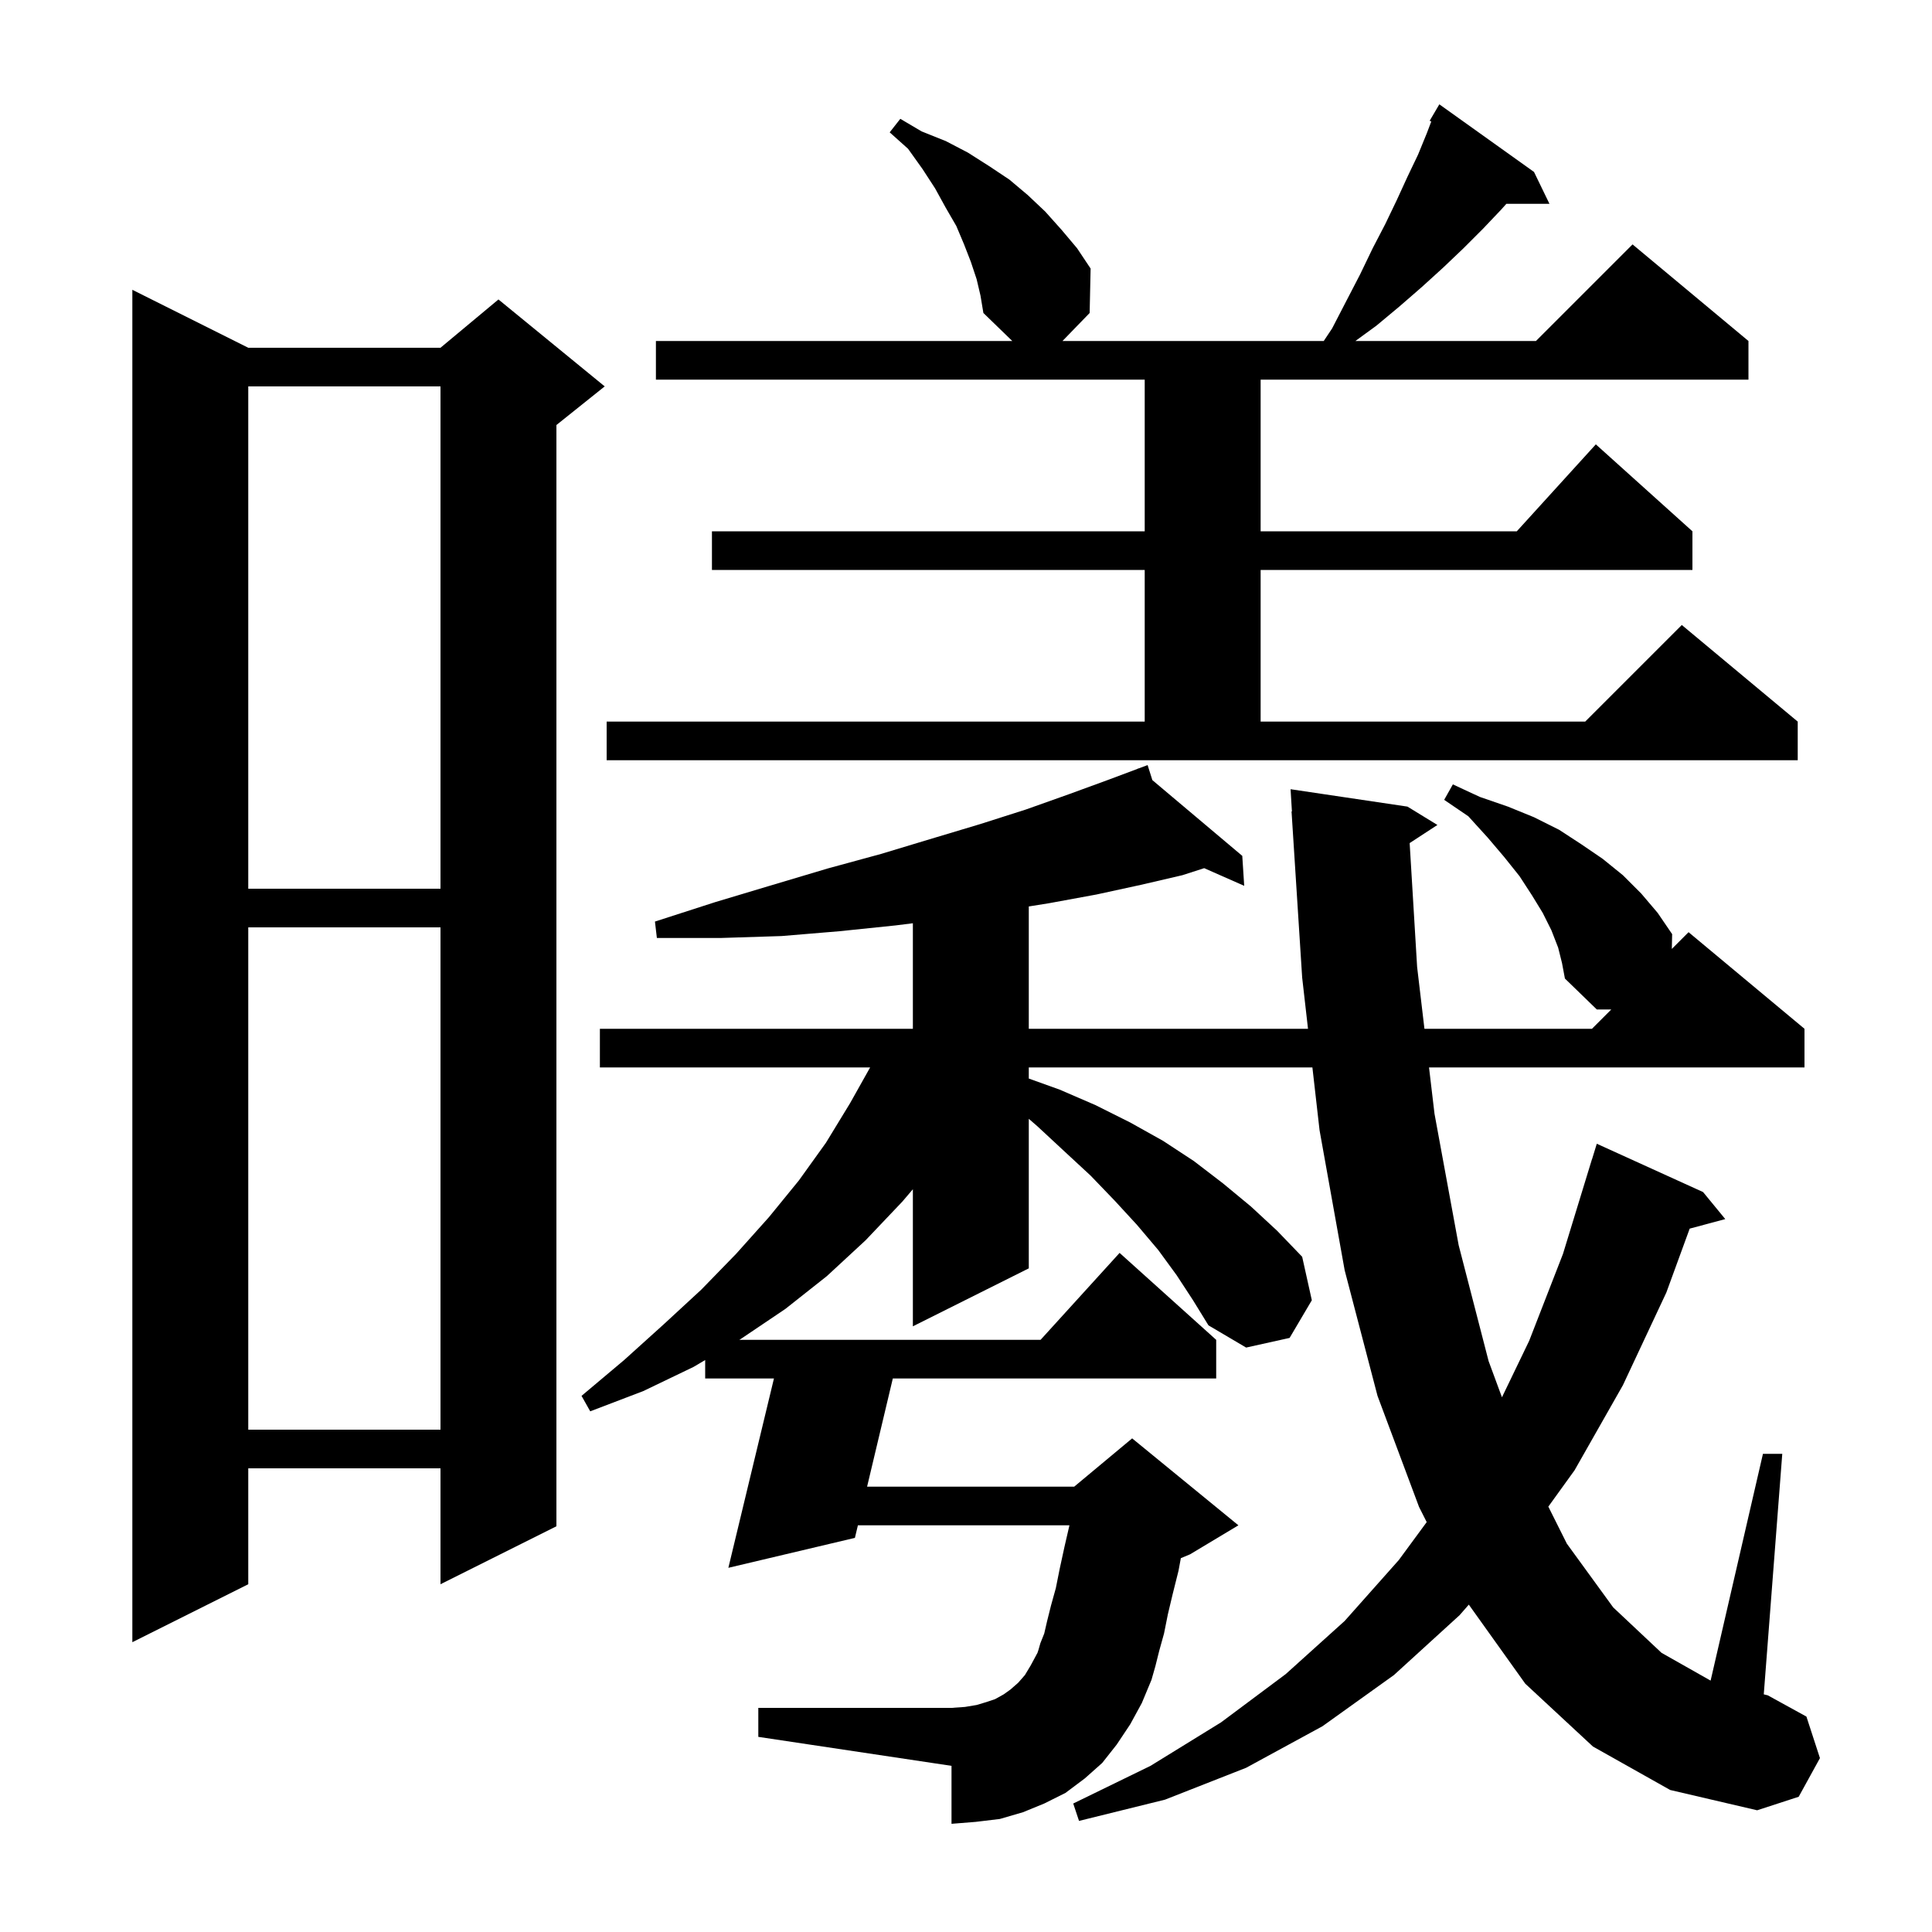 <svg xmlns="http://www.w3.org/2000/svg" xmlns:xlink="http://www.w3.org/1999/xlink" version="1.1" baseProfile="full" viewBox="0 0 200 200" width="200" height="200">
<g fill="black">
<path d="M 164.9 180.8 L 157.9 174.3 L 152.051 166.111 L 151.1 167.2 L 144.3 173.4 L 136.9 178.7 L 129.0 183.0 L 120.6 186.3 L 111.7 188.5 L 111.1 186.7 L 119.1 182.8 L 126.4 178.3 L 133.1 173.3 L 139.2 167.8 L 144.8 161.5 L 147.692 157.567 L 146.9 156.0 L 142.6 144.5 L 139.2 131.5 L 136.6 117.0 L 135.859 110.5 L 106.5 110.5 L 106.5 111.651 L 109.7 112.8 L 113.4 114.4 L 117.0 116.2 L 120.4 118.1 L 123.6 120.2 L 126.6 122.5 L 129.5 124.9 L 132.2 127.4 L 134.8 130.1 L 135.8 134.6 L 133.5 138.5 L 129.0 139.5 L 125.1 137.2 L 123.5 134.6 L 121.8 132.0 L 119.9 129.4 L 117.7 126.8 L 115.4 124.3 L 112.9 121.7 L 110.2 119.2 L 107.4 116.6 L 106.5 115.82 L 106.5 131.3 L 94.5 137.3 L 94.5 123.111 L 93.4 124.4 L 89.6 128.4 L 85.6 132.1 L 81.3 135.5 L 76.7 138.6 L 76.531 138.7 L 107.718 138.7 L 115.9 129.7 L 125.9 138.7 L 125.9 142.7 L 92.424 142.7 L 89.761 153.9 L 111.2 153.9 L 117.2 148.9 L 128.2 157.9 L 123.2 160.9 L 122.241 161.3 L 122.0 162.6 L 121.4 165.0 L 120.9 167.1 L 120.5 169.1 L 120.0 170.9 L 119.6 172.5 L 119.2 173.9 L 118.2 176.3 L 117.0 178.5 L 115.6 180.6 L 114.1 182.5 L 112.3 184.1 L 110.3 185.6 L 108.1 186.7 L 105.9 187.6 L 103.5 188.3 L 101.0 188.6 L 98.5 188.8 L 98.5 182.8 L 78.5 179.8 L 78.5 176.8 L 98.5 176.8 L 99.9 176.7 L 101.1 176.5 L 102.1 176.2 L 103.0 175.9 L 103.9 175.4 L 104.6 174.9 L 105.4 174.2 L 106.1 173.4 L 106.7 172.4 L 107.4 171.1 L 107.5 170.8 L 107.7 170.1 L 108.1 169.1 L 108.4 167.8 L 108.8 166.2 L 109.3 164.4 L 109.7 162.4 L 110.2 160.1 L 110.708 157.9 L 88.809 157.9 L 88.5 159.2 L 75.4 162.3 L 80.119 142.7 L 73.0 142.7 L 73.0 140.79 L 71.8 141.5 L 66.6 144.0 L 61.1 146.1 L 60.2 144.5 L 64.6 140.8 L 68.7 137.1 L 72.6 133.5 L 76.2 129.8 L 79.6 126.0 L 82.7 122.2 L 85.5 118.3 L 88.0 114.2 L 90.076 110.5 L 62.1 110.5 L 62.1 106.5 L 94.5 106.5 L 94.5 95.575 L 92.7 95.8 L 86.9 96.4 L 80.9 96.9 L 74.6 97.1 L 68.0 97.1 L 67.8 95.4 L 74.0 93.4 L 80.0 91.6 L 85.7 89.9 L 91.2 88.4 L 96.5 86.8 L 101.5 85.3 L 106.2 83.8 L 110.7 82.2 L 114.8 80.7 L 117.827 79.565 L 117.8 79.5 L 117.862 79.552 L 118.8 79.2 L 119.292 80.757 L 128.6 88.6 L 128.8 91.7 L 124.657 89.872 L 122.4 90.6 L 118.1 91.6 L 113.5 92.6 L 108.6 93.5 L 106.5 93.836 L 106.5 106.5 L 135.404 106.5 L 134.8 101.2 L 133.7 84.0 L 133.739 83.998 L 133.6 81.7 L 145.7 83.5 L 148.8 85.4 L 145.927 87.276 L 146.7 100.1 L 147.458 106.5 L 164.8 106.5 L 166.8 104.5 L 165.3 104.5 L 162.0 101.3 L 161.7 99.7 L 161.3 98.1 L 160.6 96.3 L 159.7 94.5 L 158.6 92.7 L 157.3 90.7 L 155.7 88.7 L 154.0 86.7 L 152.0 84.5 L 149.5 82.8 L 150.4 81.2 L 153.2 82.5 L 156.1 83.5 L 158.8 84.6 L 161.4 85.9 L 163.7 87.4 L 165.9 88.9 L 168.0 90.6 L 169.9 92.5 L 171.6 94.5 L 173.1 96.7 L 173.067 98.233 L 174.8 96.5 L 186.8 106.5 L 186.8 110.5 L 147.932 110.5 L 148.5 115.3 L 151.0 128.9 L 154.1 140.9 L 155.482 144.647 L 158.3 138.8 L 161.8 129.8 L 164.8 120.0 L 164.807 120.002 L 165.3 118.4 L 176.3 123.4 L 178.6 126.2 L 174.916 127.187 L 172.5 133.8 L 168.0 143.4 L 163.0 152.2 L 160.283 155.966 L 162.2 159.8 L 167.0 166.4 L 172.0 171.1 L 177.082 173.977 L 182.5 150.5 L 184.5 150.5 L 182.585 175.398 L 183.0 175.5 L 187.0 177.7 L 188.4 182.0 L 186.2 186.0 L 181.9 187.4 L 172.9 185.3 Z M 25.7 36.0 L 45.6 36.0 L 51.6 31.0 L 62.6 40.0 L 57.6 44.0 L 57.6 158.0 L 45.6 164.0 L 45.6 152.0 L 25.7 152.0 L 25.7 164.0 L 13.7 170.0 L 13.7 30.0 Z M 25.7 96.0 L 25.7 148.0 L 45.6 148.0 L 45.6 96.0 Z M 25.7 40.0 L 25.7 92.0 L 45.6 92.0 L 45.6 40.0 Z M 62.8 74.7 L 118.5 74.7 L 118.5 59.0 L 73.7 59.0 L 73.7 55.0 L 118.5 55.0 L 118.5 39.3 L 67.9 39.3 L 67.9 35.3 L 104.791 35.3 L 101.8 32.4 L 101.5 30.6 L 101.1 28.9 L 100.5 27.1 L 99.8 25.3 L 99.0 23.4 L 97.9 21.5 L 96.8 19.5 L 95.5 17.5 L 94.0 15.4 L 92.1 13.7 L 93.2 12.3 L 95.4 13.6 L 97.9 14.6 L 100.2 15.8 L 102.4 17.2 L 104.5 18.6 L 106.4 20.2 L 108.2 21.9 L 109.9 23.8 L 111.5 25.7 L 112.9 27.8 L 112.8 32.4 L 109.988 35.3 L 137.033 35.3 L 137.9 34.0 L 139.4 31.1 L 140.8 28.4 L 142.1 25.7 L 143.4 23.2 L 144.6 20.7 L 145.7 18.3 L 146.8 16.0 L 147.7 13.8 L 148.164 12.581 L 148.0 12.5 L 149.0 10.8 L 158.8 17.8 L 160.4 21.1 L 155.937 21.1 L 155.4 21.7 L 153.5 23.7 L 151.5 25.7 L 149.4 27.7 L 147.2 29.7 L 144.9 31.7 L 142.5 33.7 L 140.311 35.3 L 159.0 35.3 L 169.0 25.3 L 181.0 35.3 L 181.0 39.3 L 130.5 39.3 L 130.5 55.0 L 157.018 55.0 L 165.2 46.0 L 175.2 55.0 L 175.2 59.0 L 130.5 59.0 L 130.5 74.7 L 164.1 74.7 L 174.1 64.7 L 186.1 74.7 L 186.1 78.7 L 62.8 78.7 Z " />
</g>
</svg>
